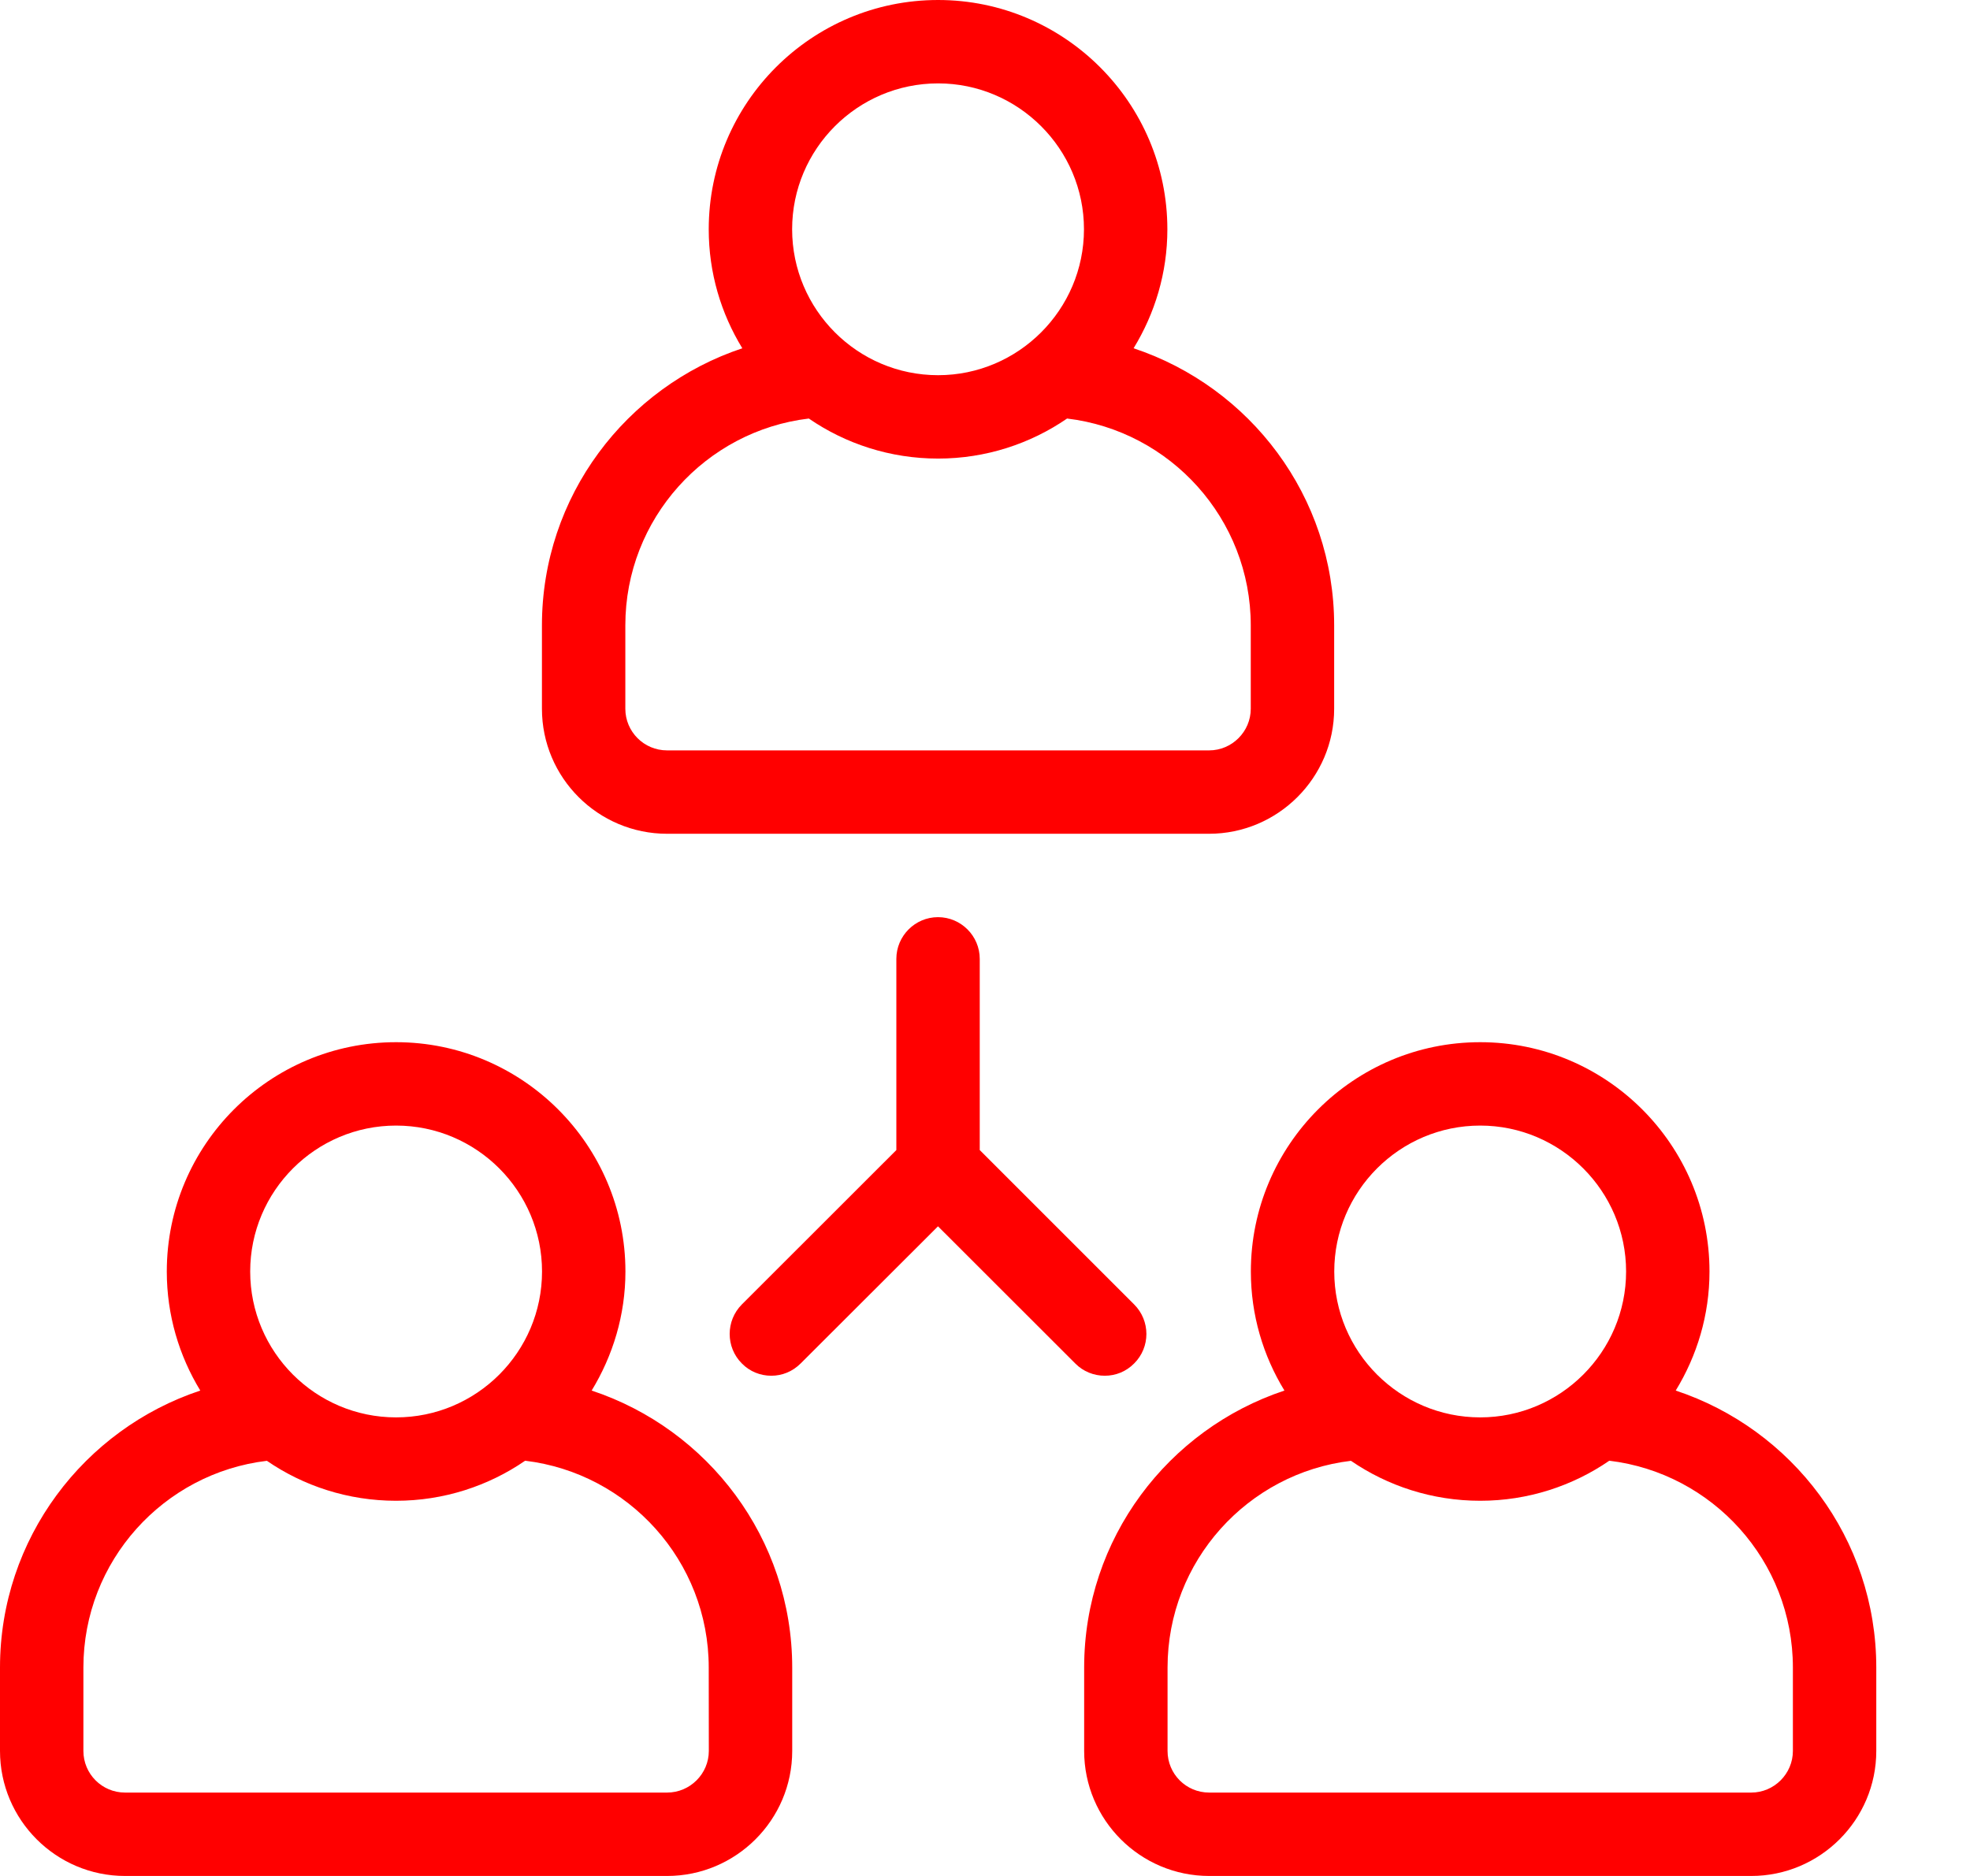 <svg width="21" height="20" viewBox="0 0 21 20" fill="none" xmlns="http://www.w3.org/2000/svg">
<path d="M6.307 14.825C6.533 14.454 6.667 14.02 6.667 13.556C6.667 12.207 5.569 11.111 4.222 11.111C2.873 11.111 1.778 12.207 1.778 13.556C1.778 14.02 1.909 14.454 2.135 14.825C0.898 15.236 0 16.402 0 17.778V18.667C0 19.402 0.598 20 1.333 20H7.111C7.845 20 8.445 19.403 8.445 18.667V17.778C8.444 16.402 7.547 15.236 6.307 14.825H6.307ZM4.222 12C5.08 12 5.778 12.698 5.778 13.556C5.778 14.414 5.08 15.111 4.222 15.111C3.364 15.111 2.667 14.413 2.667 13.556C2.667 12.698 3.365 12 4.222 12ZM7.556 18.667C7.556 18.911 7.356 19.111 7.111 19.111L1.333 19.111C1.087 19.111 0.889 18.912 0.889 18.667V17.778C0.889 16.643 1.744 15.705 2.845 15.574C3.235 15.842 3.711 16 4.222 16C4.731 16 5.207 15.842 5.598 15.573C6.698 15.705 7.555 16.642 7.555 17.778L7.556 18.667Z" fill="#FF0000"/>
<path d="M17.863 14.825C18.09 14.454 18.223 14.02 18.223 13.556C18.223 12.207 17.126 11.111 15.779 11.111C14.43 11.111 13.334 12.207 13.334 13.556C13.334 14.02 13.465 14.454 13.692 14.825C12.454 15.236 11.557 16.402 11.557 17.778V18.667C11.557 19.402 12.154 20 12.89 20H18.668C19.401 20 20.001 19.403 20.001 18.667V17.778C20.001 16.402 19.103 15.236 17.863 14.825H17.863ZM15.779 12C16.634 12 17.334 12.698 17.334 13.556C17.334 14.414 16.634 15.111 15.779 15.111C14.921 15.111 14.223 14.413 14.223 13.556C14.223 12.698 14.921 12 15.779 12ZM19.112 18.667C19.112 18.911 18.912 19.111 18.668 19.111L12.89 19.111C12.643 19.111 12.446 18.912 12.446 18.667V17.778C12.446 16.643 13.301 15.705 14.401 15.574C14.792 15.842 15.268 16 15.779 16C16.288 16 16.764 15.842 17.155 15.573C18.255 15.705 19.112 16.642 19.112 17.778L19.112 18.667Z" fill="#FF0000"/>
<path d="M7.111 8.889H12.888C13.622 8.889 14.222 8.291 14.222 7.556V6.667C14.222 5.291 13.324 4.125 12.084 3.713C12.311 3.342 12.444 2.909 12.444 2.445C12.444 1.096 11.346 0 10 0C8.651 0 7.555 1.096 7.555 2.445C7.555 2.909 7.686 3.342 7.913 3.713C6.675 4.125 5.777 5.291 5.777 6.667V7.556C5.777 8.291 6.375 8.889 7.111 8.889H7.111ZM10 0.889C10.855 0.889 11.555 1.587 11.555 2.444C11.555 3.302 10.855 4 10 4C9.142 4 8.444 3.302 8.444 2.444C8.444 1.587 9.142 0.889 10 0.889ZM6.666 6.667C6.666 5.531 7.522 4.593 8.622 4.462C9.013 4.731 9.489 4.889 10 4.889C10.508 4.889 10.984 4.731 11.375 4.462C12.475 4.593 13.333 5.531 13.333 6.667V7.556C13.333 7.8 13.133 8 12.889 8L7.111 8C6.864 8 6.666 7.8 6.666 7.556L6.666 6.667Z" fill="#FF0000"/>
<path d="M12.09 14.536C12.264 14.363 12.264 14.081 12.09 13.907L10.444 12.261V10.223C10.444 9.978 10.244 9.778 9.999 9.778C9.755 9.778 9.555 9.978 9.555 10.223V12.261L7.908 13.907C7.735 14.081 7.735 14.363 7.908 14.536C7.993 14.623 8.106 14.667 8.222 14.667C8.337 14.667 8.448 14.623 8.535 14.536L9.999 13.074L11.464 14.538C11.548 14.623 11.662 14.667 11.777 14.667C11.893 14.667 12.004 14.623 12.09 14.536L12.09 14.536Z" fill="#FF0000"/>
</svg>
